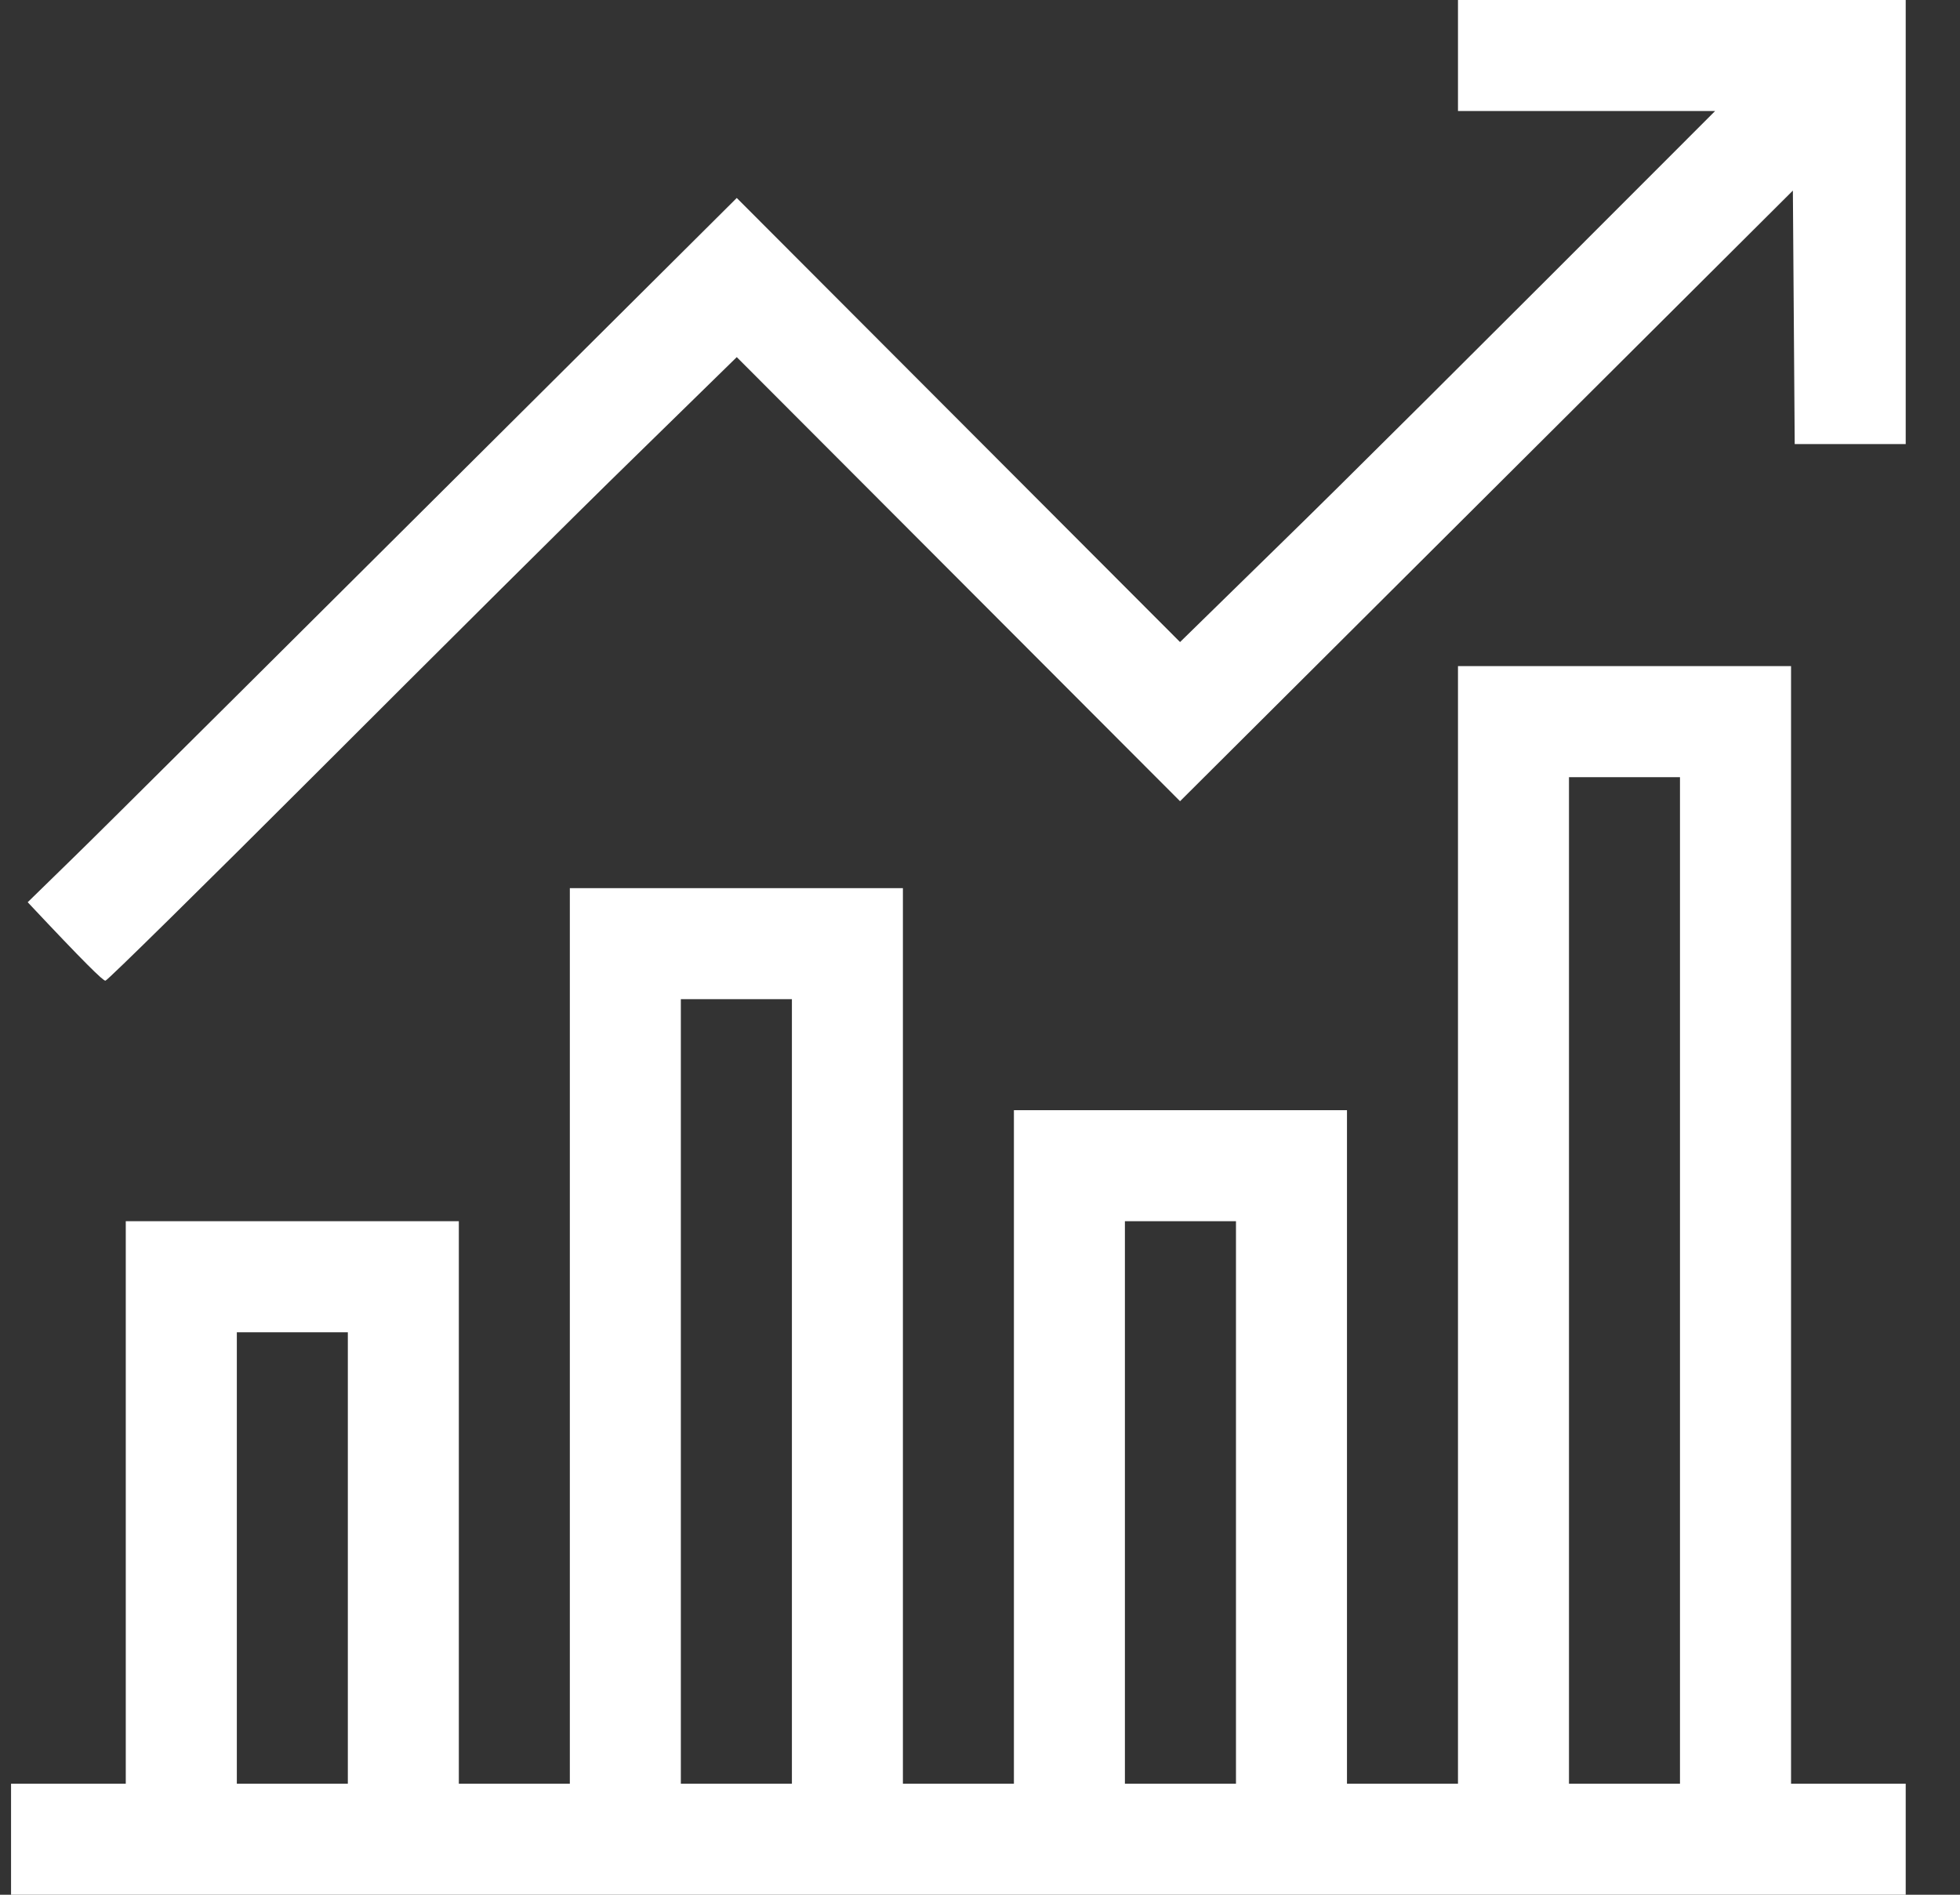 <svg width="30" height="29" viewBox="0 0 30 29" fill="none" xmlns="http://www.w3.org/2000/svg">
<rect x="0" y="0" width="30" height="29" fill="#333333" stroke="none"/>
<path fill-rule="evenodd" clip-rule="evenodd" d="M22.316 0H29.169V6.797H27.47L27.442 2.917L18.062 12.263L11.277 5.466L9.702 7.006C8.835 7.85 6.672 10.003 4.899 11.776C3.12 13.554 1.642 15.01 1.614 15.01C1.58 15.015 1.302 14.744 0.424 13.809L1.132 13.118C1.523 12.739 3.964 10.309 11.277 3.03L18.062 9.827L19.637 8.287C20.503 7.443 22.344 5.613 26.252 1.699H22.316V0ZM22.316 10.195H27.414V27.301H29.169V29H0.169V27.301H1.925V18.691H7.023V27.301H8.722V13.594H13.82V27.301H15.519V16.992H20.617V27.301H22.316V10.195ZM24.015 27.301H25.714V11.895H24.015V27.301ZM10.421 27.301H12.121V15.293H10.421V27.301ZM17.218 27.301H18.918V18.691H17.218V27.301ZM3.625 27.301H5.324V20.391H3.625V27.301Z" fill="white"/>
</svg>

